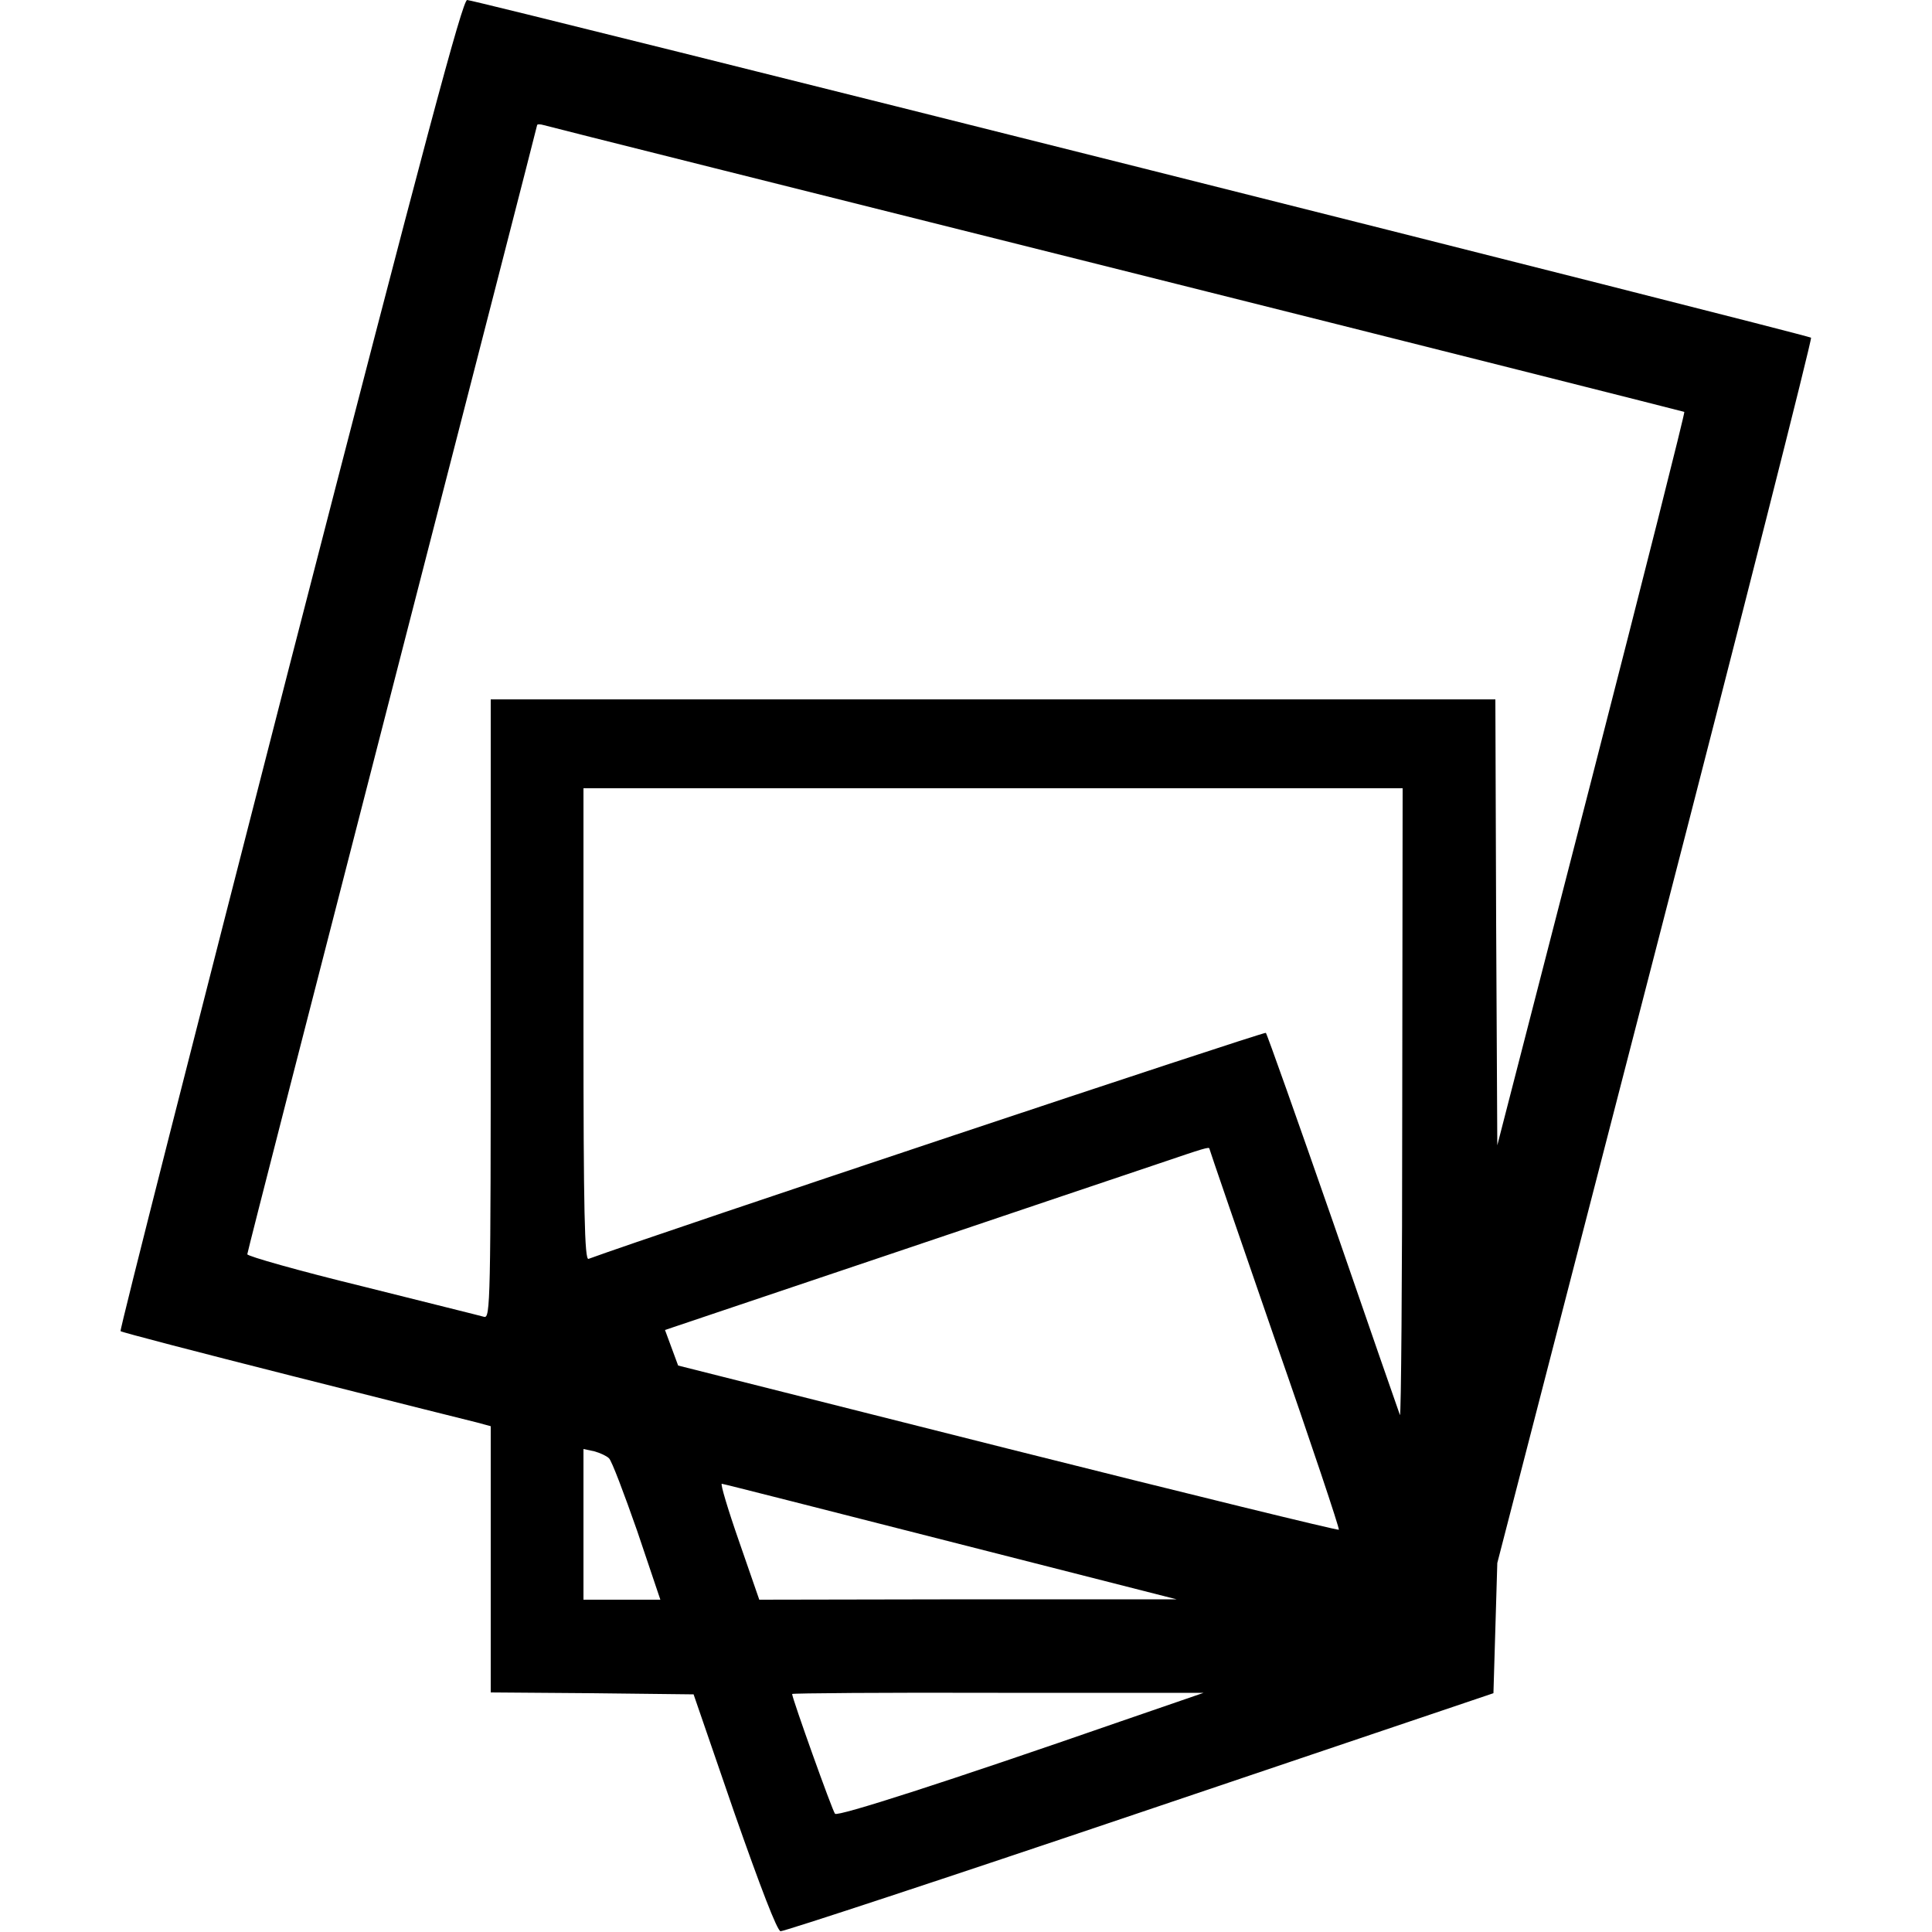 <?xml version="1.0" standalone="no"?>
<!DOCTYPE svg PUBLIC "-//W3C//DTD SVG 20010904//EN"
 "http://www.w3.org/TR/2001/REC-SVG-20010904/DTD/svg10.dtd">
<svg version="1.0" xmlns="http://www.w3.org/2000/svg"
 width="500pt" height="500pt" viewBox="0 0 500 500"
 preserveAspectRatio="xMidYMid meet">
<g transform="translate(0,500) scale(0.1,-0.1)"
fill="#000000" stroke="none">
<path d="M750 3280 c-243 -946 -441 -1723 -438 -1725 3 -3 203 -55 444 -116
241 -61 456 -115 477 -120 l37 -10 0 -344 0 -345 262 -2 263 -3 105 -305 c69
-197 111 -306 120 -308 8 -1 427 137 930 307 l915 309 5 168 5 169 409 1583
c225 870 406 1585 403 1588 -7 7 -3456 874 -3478 874 -12 0 -107 -355 -459
-1720z m2140 1024 c806 -202 1467 -369 1469 -370 2 -2 -106 -430 -240 -951
l-244 -947 -3 577 -2 577 -1300 0 -1300 0 0 -801 c0 -758 -1 -801 -17 -797
-10 3 -152 38 -315 79 -164 40 -298 78 -298 83 0 5 169 663 375 1463 206 800
375 1457 375 1459 0 3 8 3 18 0 9 -3 676 -170 1482 -372z m739 -2161 c0 -450
-3 -812 -6 -805 -3 8 -81 232 -173 499 -93 267 -171 487 -174 490 -4 4 -1576
-520 -1753 -585 -10 -3 -13 122 -13 607 l0 611 1060 0 1060 0 -1 -817z m-499
-116 c0 -2 76 -223 169 -492 94 -269 168 -491 166 -494 -3 -2 -388 92 -857
210 l-853 215 -17 46 -17 46 582 196 c320 108 634 214 697 235 115 39 130 44
130 38z m-1554 -801 c7 -6 39 -91 73 -188 l60 -178 -99 0 -100 0 0 195 0 195
28 -6 c15 -4 32 -12 38 -18z m884 -216 l585 -149 -540 0 -540 -1 -52 150 c-29
83 -49 150 -45 150 4 0 270 -68 592 -150z m440 -465 c-449 -156 -732 -247
-739 -239 -7 8 -111 299 -111 310 0 2 240 4 533 3 l532 0 -215 -74z"/>
</g>
</svg>
